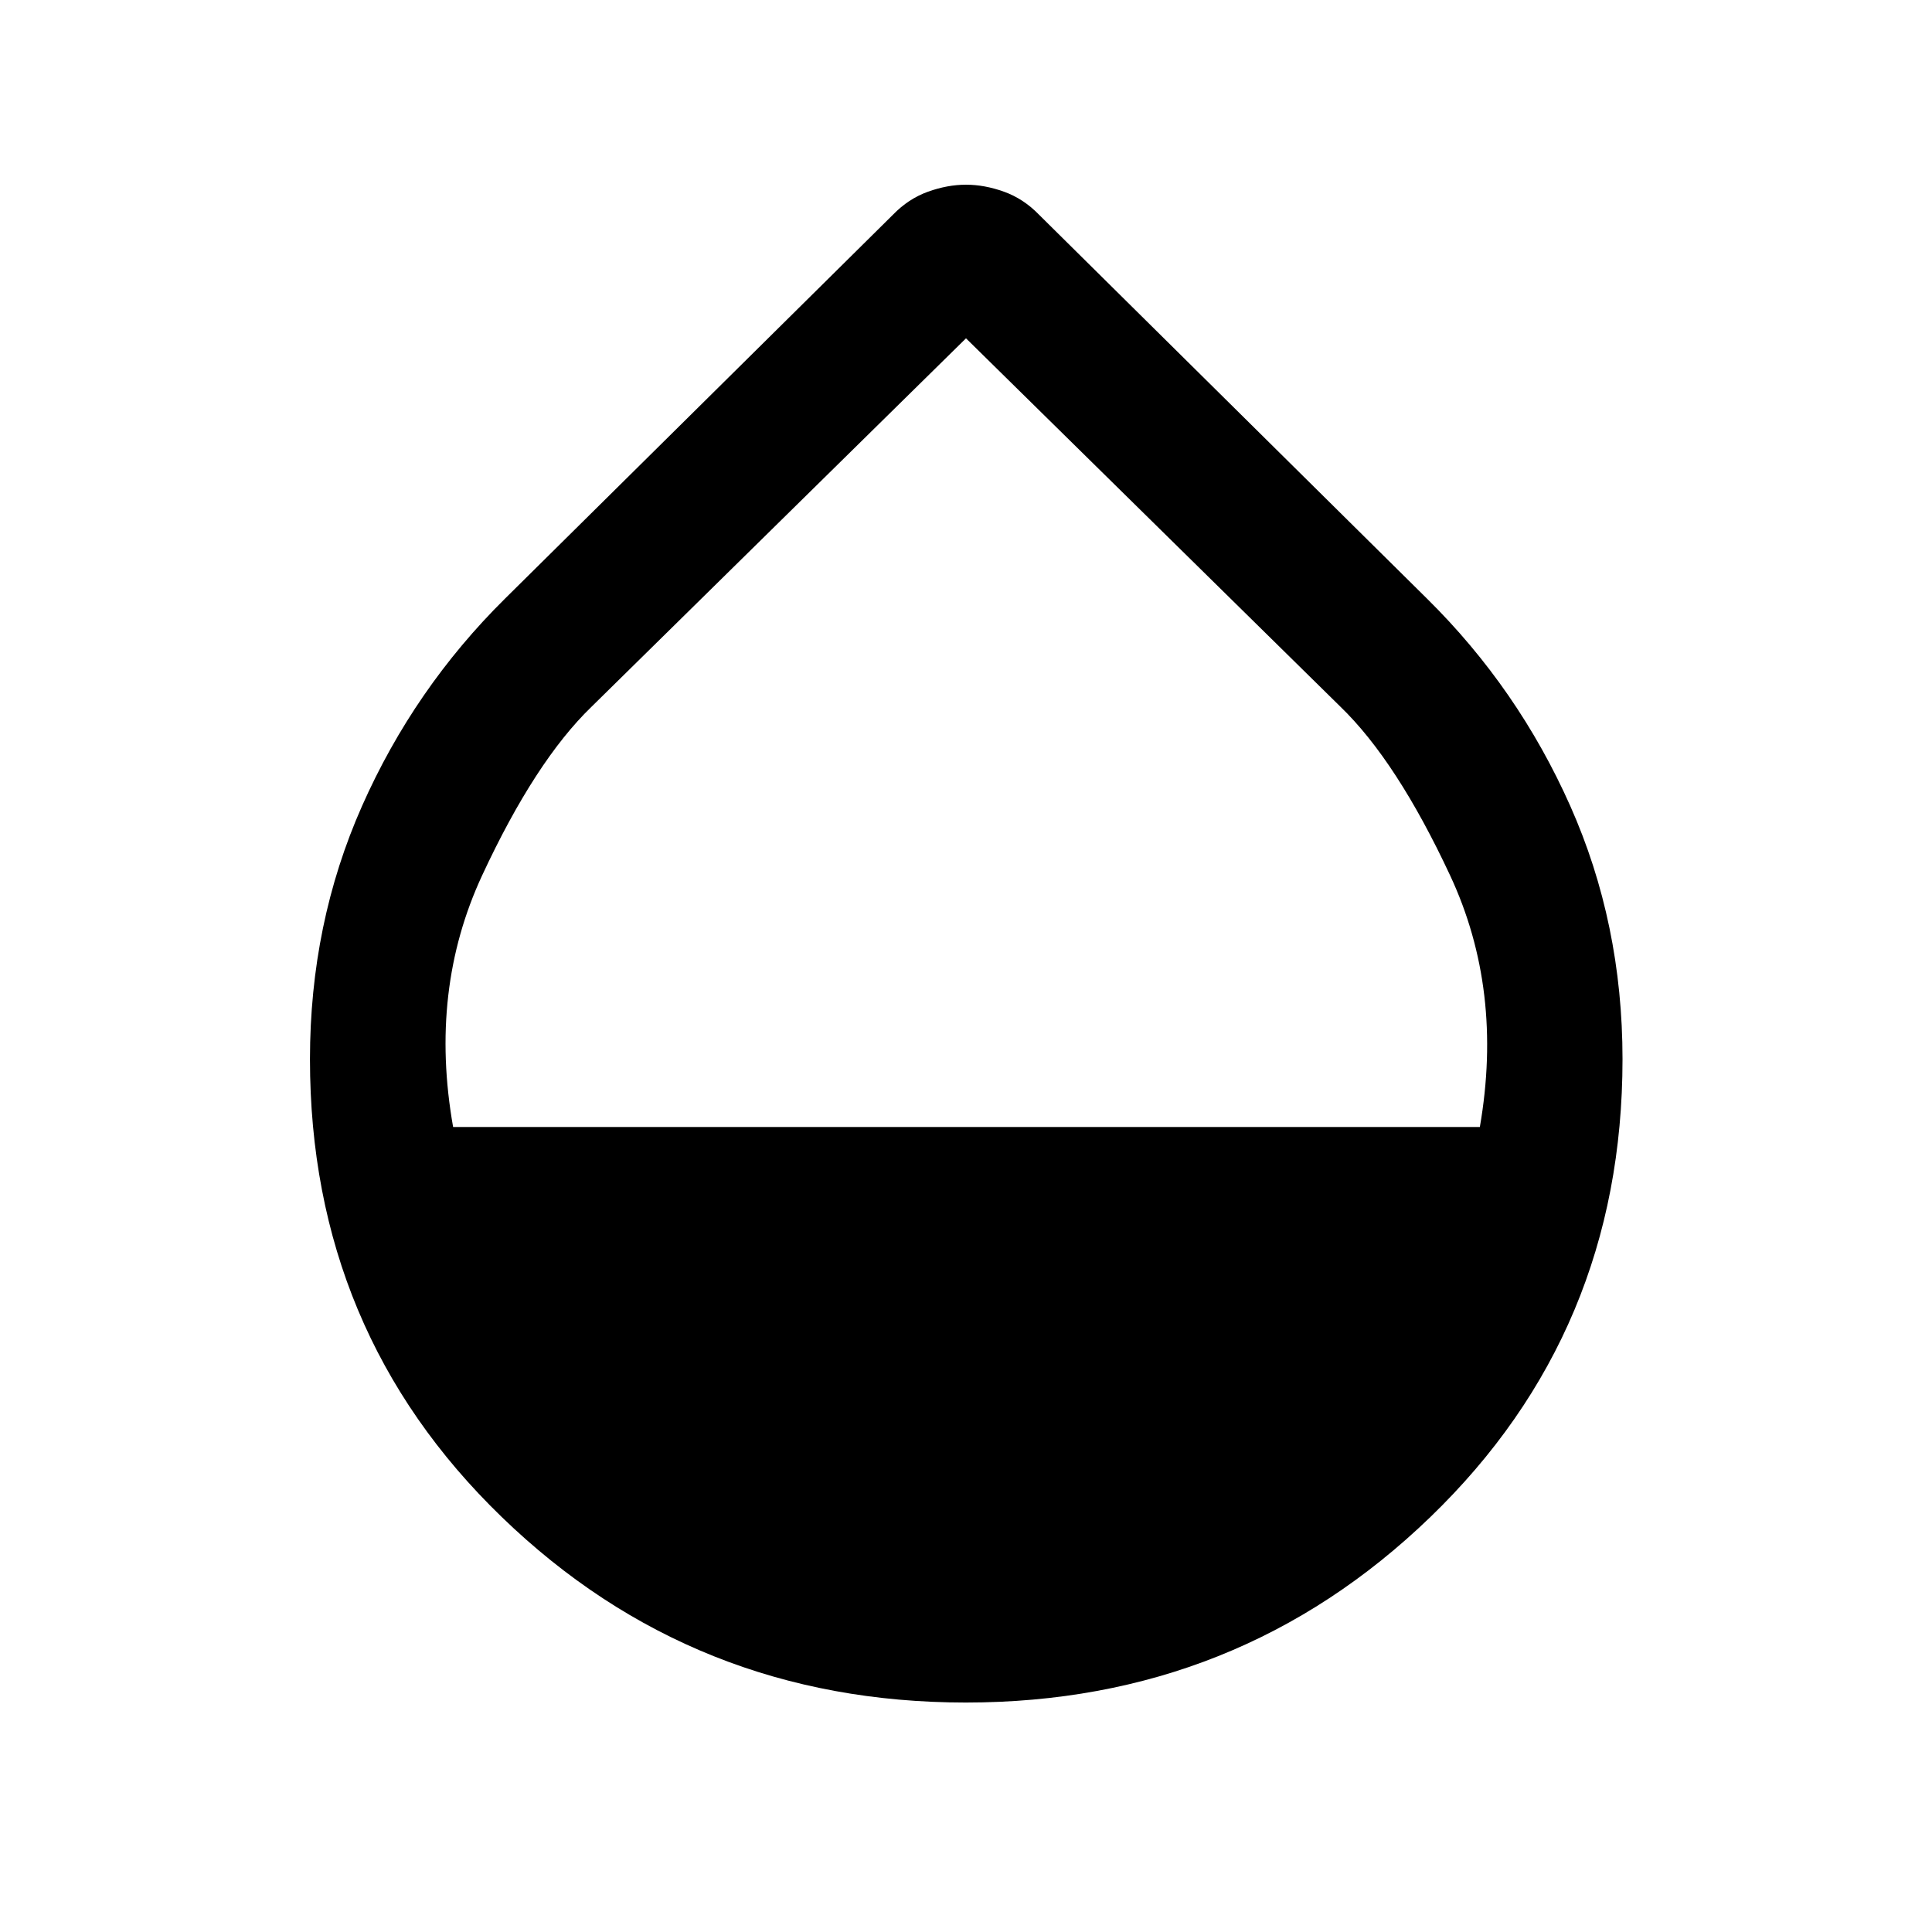 <svg xmlns="http://www.w3.org/2000/svg" width="48" height="48" viewBox="0 -960 960 960"><path d="M479.95-114.02q-135.34 0-230.63-92.18-95.3-92.17-95.3-227.5 0-67.41 25.86-125.77t71.05-103.07L443.7-853.3q7.71-7.96 17.41-11.44 9.69-3.48 18.89-3.48 9.2 0 18.89 3.48 9.7 3.48 17.41 11.44l192.77 190.76q45.21 44.63 71.18 103 25.97 58.37 25.97 125.8 0 135.37-95.47 227.54-95.47 92.18-230.8 92.18ZM225.15-400h510.18q11.8-68.04-14.76-124.97Q694-581.89 666-608.89l-186-183-186 183q-28 27-54.45 83.92-26.44 56.93-14.4 124.97Z"/></svg>